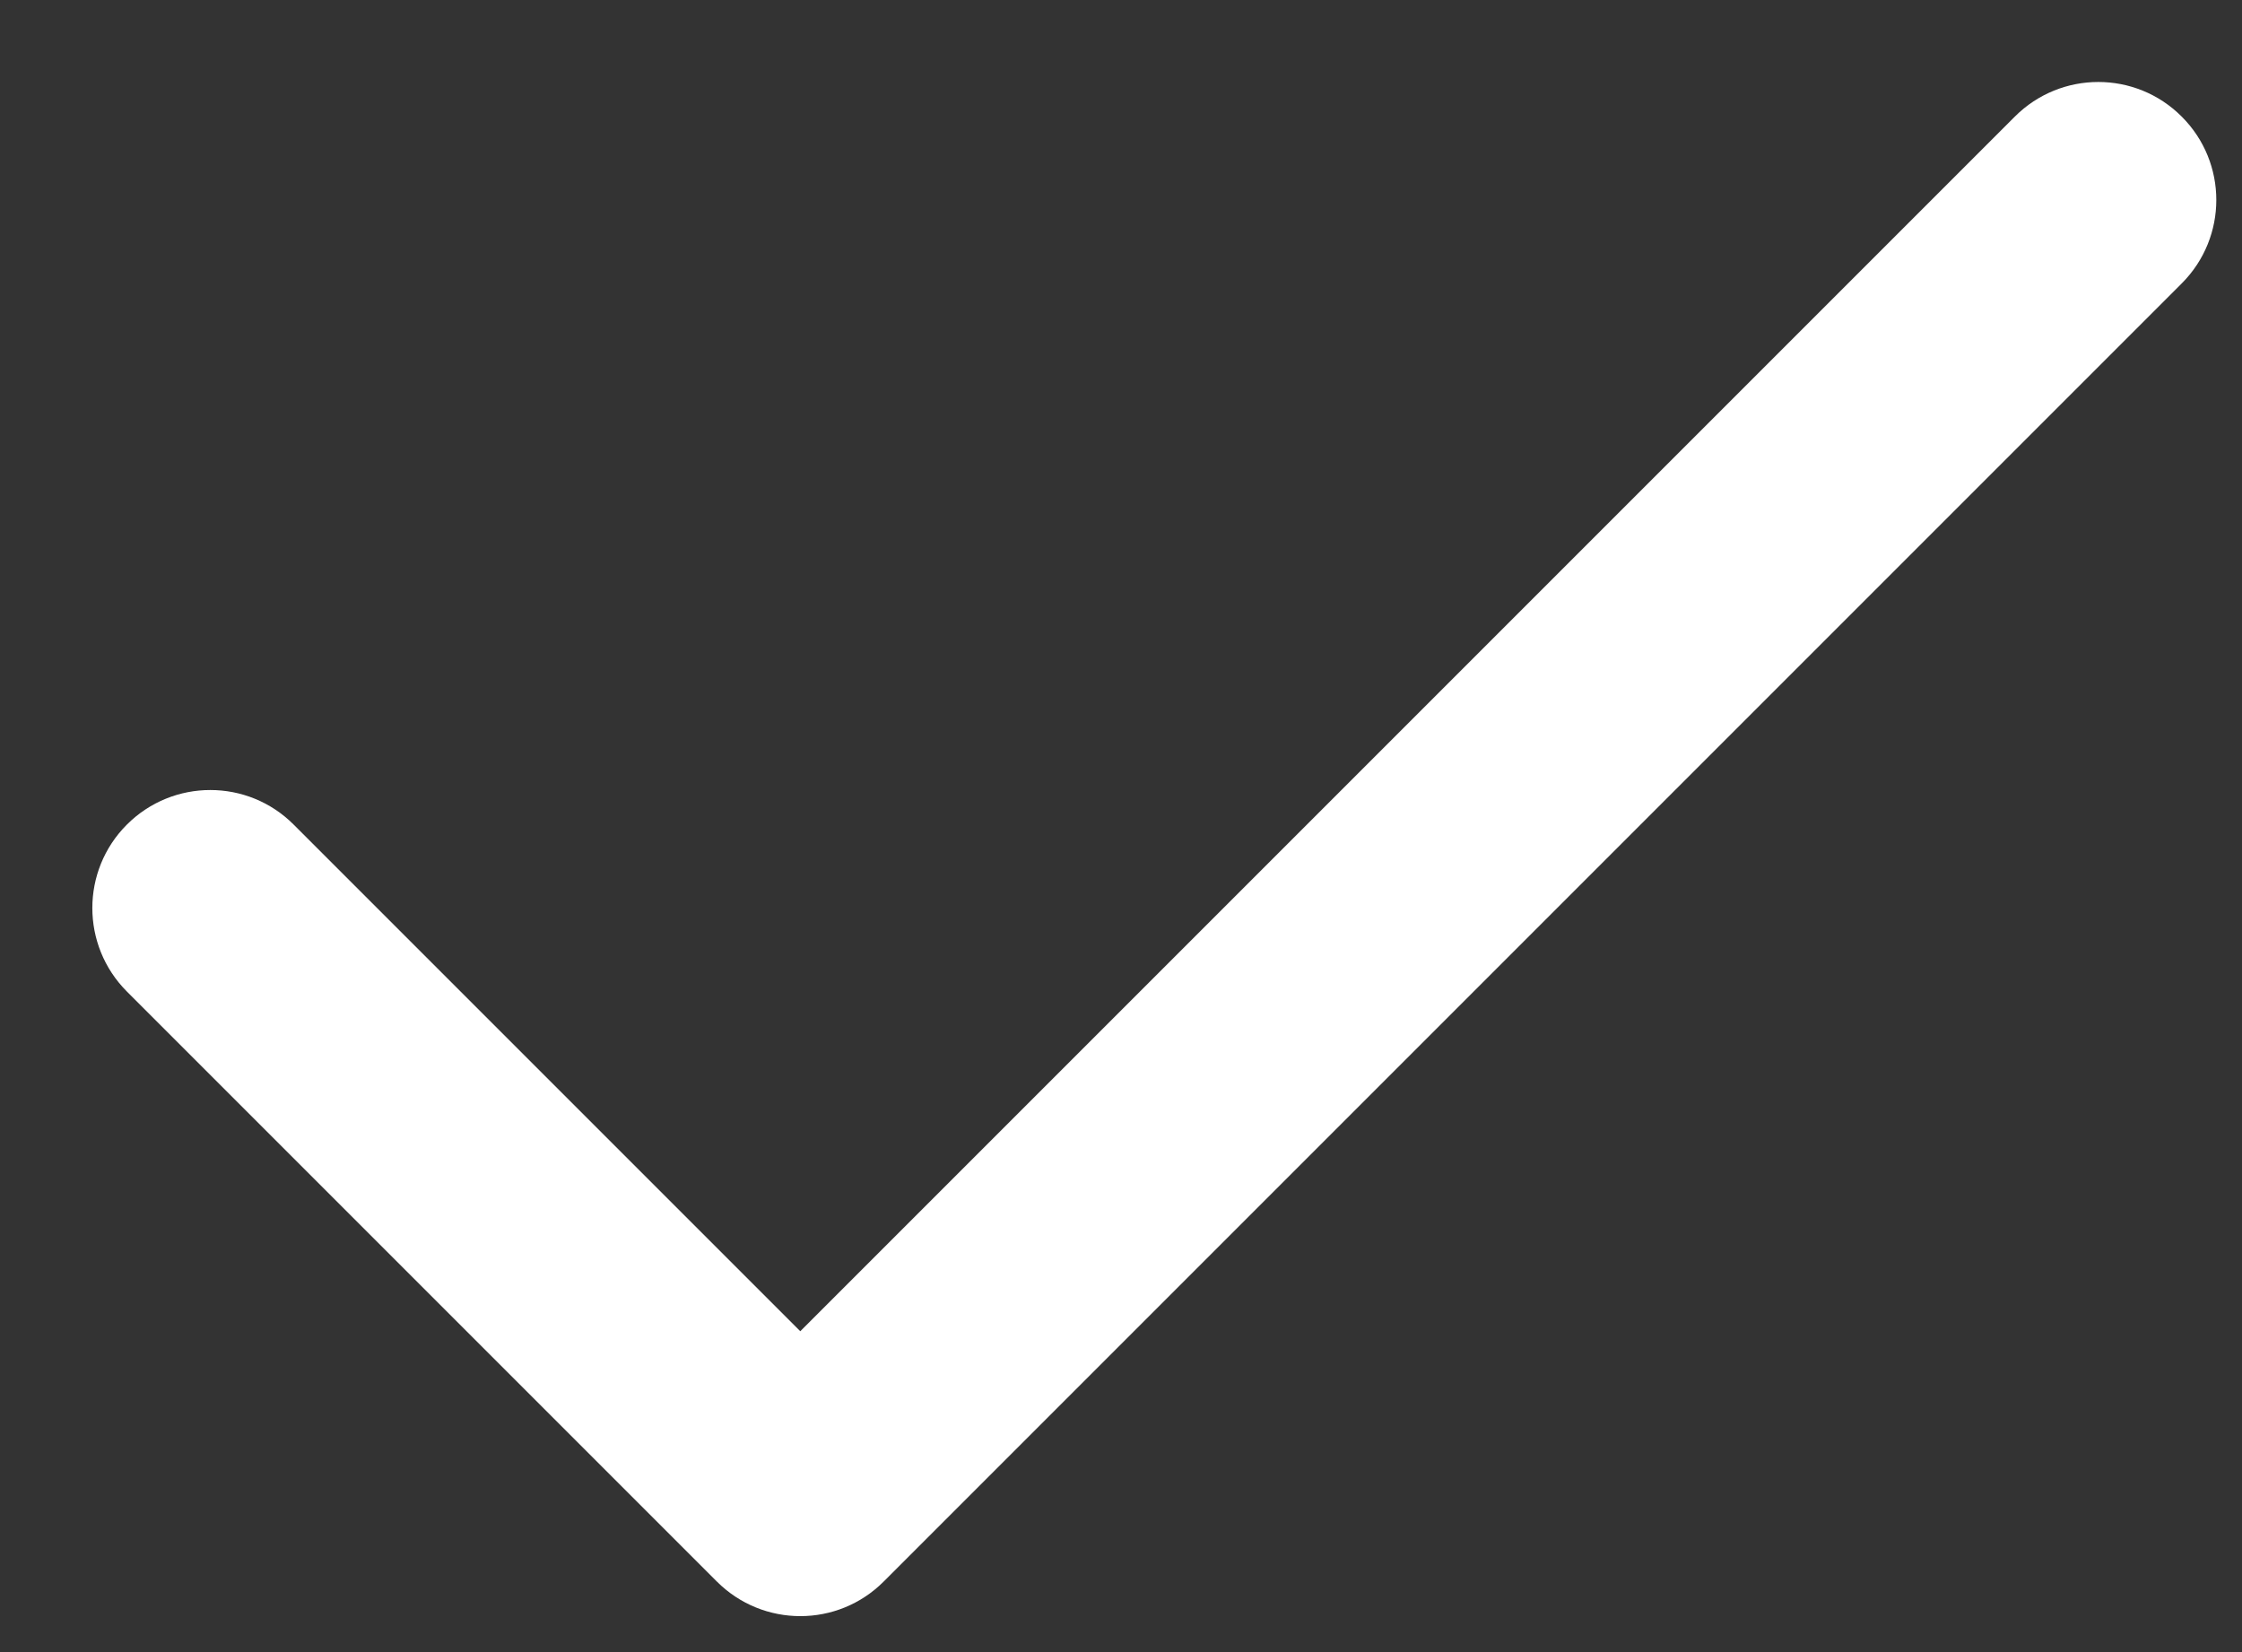 <svg width="19" height="14" viewBox="0 0 19 14" fill="none" xmlns="http://www.w3.org/2000/svg">
<rect x="0" y="0" width="19" height="14" fill="#333333" stroke="none"/>
<path fill-rule="evenodd" clip-rule="evenodd" d="M18.489 0.988C18.88 1.378 18.88 2.011 18.489 2.402L7.489 13.402C7.099 13.793 6.466 13.793 6.075 13.402L1.075 8.402C0.685 8.011 0.685 7.378 1.075 6.988C1.466 6.597 2.099 6.597 2.489 6.988L6.782 11.281L17.075 0.988C17.466 0.597 18.099 0.597 18.489 0.988Z" fill="white"/>
</svg>
